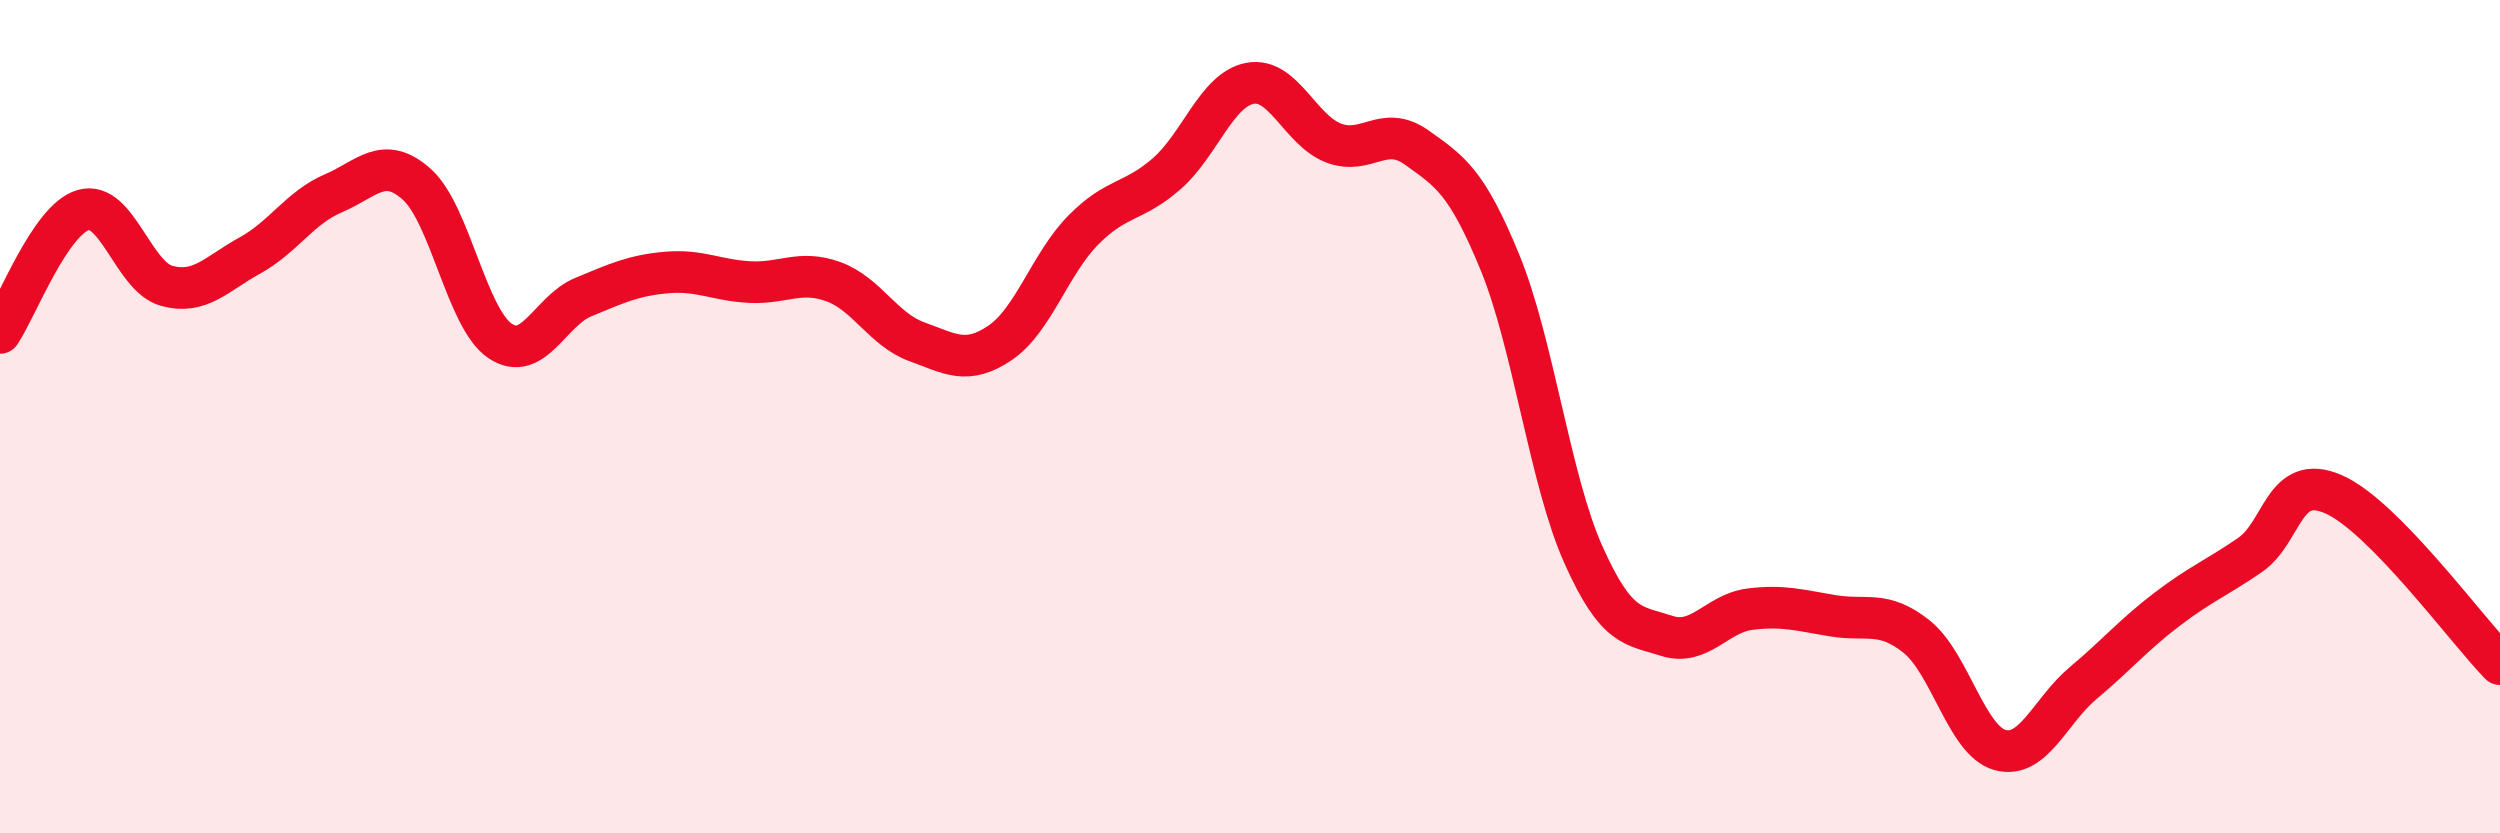 
    <svg width="60" height="20" viewBox="0 0 60 20" xmlns="http://www.w3.org/2000/svg">
      <path
        d="M 0,7.99 C 0.4,7.4 1.2,5.27 2,5.04 C 2.8,4.81 3.2,6.64 4,6.86 C 4.8,7.08 5.2,6.57 6,6.13 C 6.8,5.69 7.2,4.98 8,4.64 C 8.8,4.3 9.2,3.71 10,4.42 C 10.8,5.13 11.2,7.64 12,8.18 C 12.8,8.72 13.2,7.46 14,7.13 C 14.8,6.8 15.2,6.61 16,6.54 C 16.8,6.47 17.2,6.73 18,6.77 C 18.8,6.81 19.2,6.47 20,6.76 C 20.8,7.05 21.2,7.91 22,8.2 C 22.8,8.49 23.2,8.77 24,8.23 C 24.8,7.69 25.2,6.33 26,5.52 C 26.8,4.71 27.2,4.87 28,4.17 C 28.8,3.47 29.2,2.15 30,2 C 30.8,1.85 31.2,3.12 32,3.43 C 32.8,3.74 33.2,2.97 34,3.54 C 34.8,4.11 35.2,4.35 36,6.3 C 36.8,8.25 37.2,11.52 38,13.31 C 38.8,15.1 39.2,15 40,15.26 C 40.8,15.52 41.2,14.72 42,14.62 C 42.8,14.52 43.2,14.65 44,14.78 C 44.8,14.91 45.2,14.64 46,15.28 C 46.8,15.92 47.2,17.78 48,18 C 48.8,18.22 49.2,17.06 50,16.39 C 50.8,15.72 51.2,15.24 52,14.63 C 52.8,14.02 53.2,13.87 54,13.32 C 54.8,12.77 54.8,11.34 56,11.86 C 57.2,12.38 59.2,15.12 60,15.94L60 20L0 20Z"
        fill="#EB0A25"
        opacity="0.1"
        stroke-linecap="round"
        stroke-linejoin="round"
      />
      <path
        d="M 0,7.99 C 0.4,7.4 1.2,5.27 2,5.04 C 2.8,4.81 3.2,6.64 4,6.86 C 4.8,7.08 5.2,6.57 6,6.13 C 6.8,5.69 7.2,4.98 8,4.64 C 8.8,4.3 9.2,3.71 10,4.42 C 10.8,5.13 11.2,7.64 12,8.18 C 12.8,8.72 13.2,7.46 14,7.13 C 14.8,6.8 15.2,6.61 16,6.54 C 16.8,6.47 17.2,6.73 18,6.77 C 18.8,6.81 19.2,6.47 20,6.76 C 20.8,7.05 21.2,7.91 22,8.2 C 22.8,8.49 23.2,8.77 24,8.23 C 24.8,7.69 25.2,6.33 26,5.52 C 26.8,4.71 27.2,4.87 28,4.17 C 28.8,3.47 29.2,2.15 30,2 C 30.8,1.85 31.2,3.12 32,3.43 C 32.8,3.74 33.2,2.97 34,3.54 C 34.8,4.11 35.2,4.35 36,6.3 C 36.8,8.25 37.2,11.52 38,13.31 C 38.8,15.1 39.2,15 40,15.26 C 40.8,15.52 41.2,14.72 42,14.62 C 42.8,14.52 43.2,14.65 44,14.78 C 44.8,14.91 45.2,14.64 46,15.28 C 46.8,15.92 47.2,17.78 48,18 C 48.8,18.22 49.2,17.06 50,16.39 C 50.8,15.72 51.2,15.24 52,14.63 C 52.8,14.02 53.2,13.87 54,13.32 C 54.8,12.77 54.8,11.34 56,11.86 C 57.2,12.38 59.2,15.12 60,15.94"
        stroke="#EB0A25"
        stroke-width="1"
        fill="none"
        stroke-linecap="round"
        stroke-linejoin="round"
      />
    </svg>
  